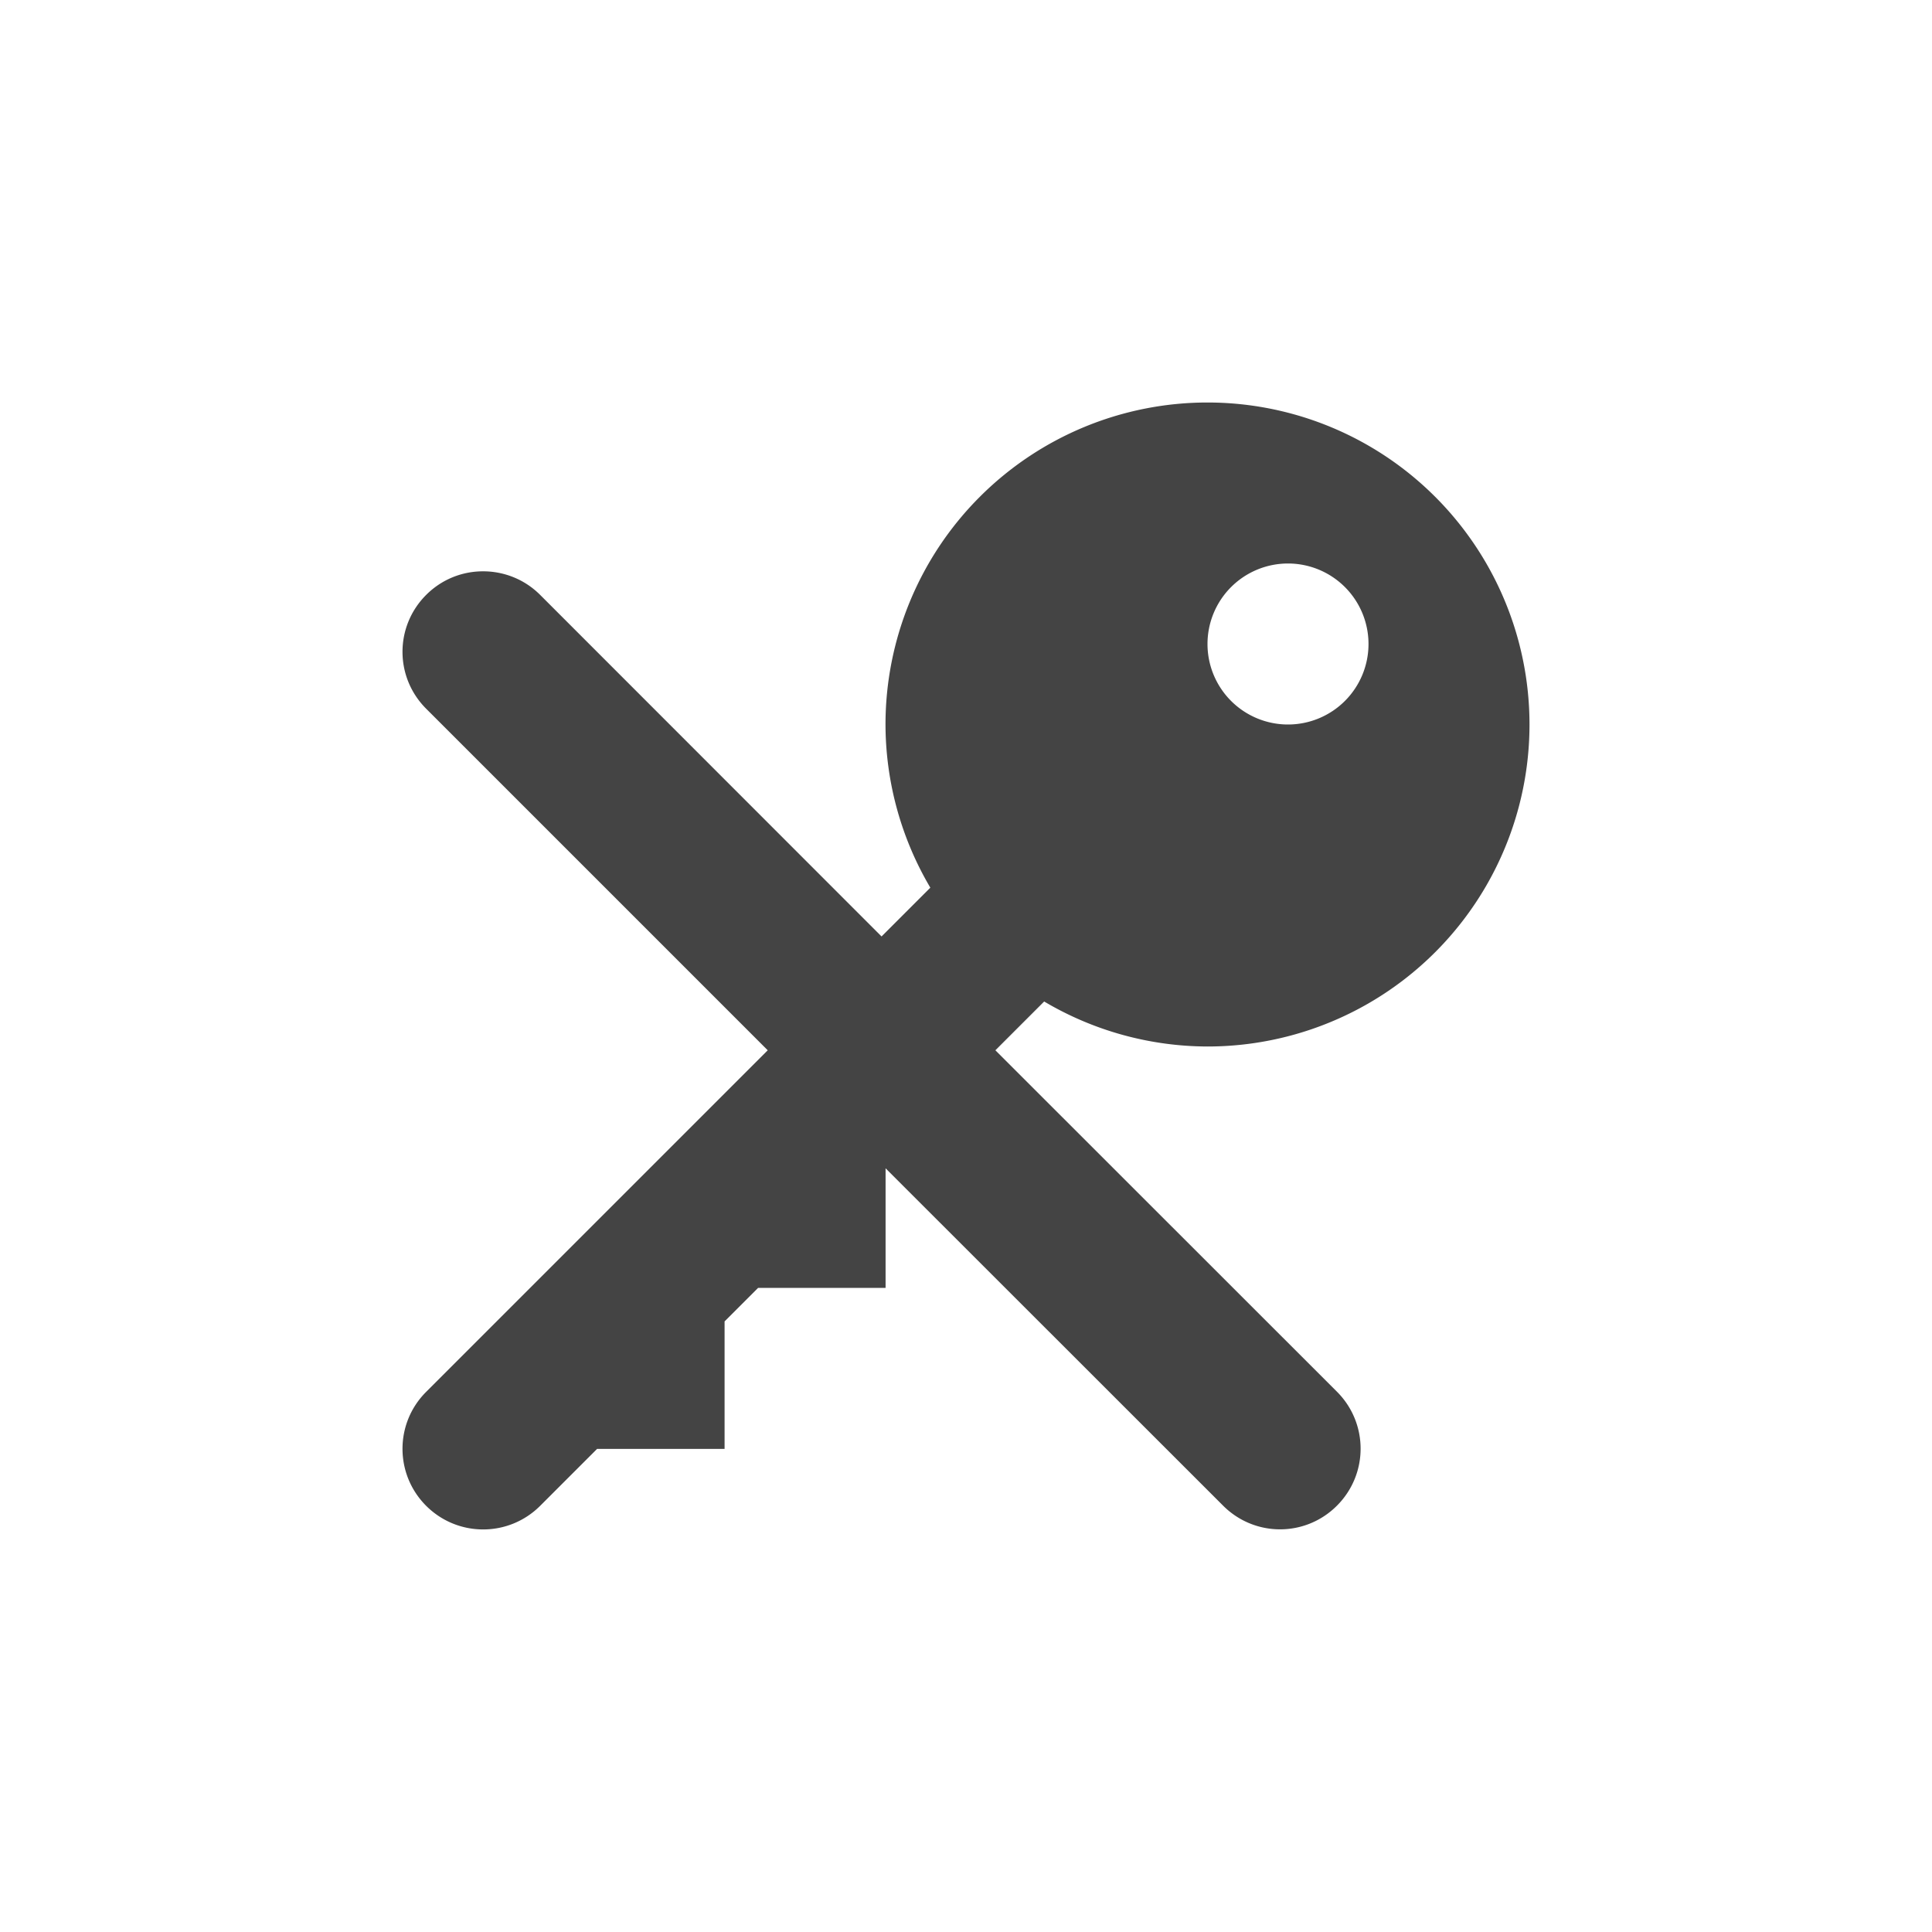 <svg xmlns="http://www.w3.org/2000/svg" width="100%" height="100%" viewBox="-4 -4 24 24">
 <defs>
  <style id="current-color-scheme" type="text/css">
   .ColorScheme-Text { color:#444444; } .ColorScheme-Highlight { color:#4285f4; } .ColorScheme-NeutralText { color:#ff9800; } .ColorScheme-PositiveText { color:#4caf50; } .ColorScheme-NegativeText { color:#f44336; }
  </style>
 </defs>
 <path style="fill:currentColor" class="ColorScheme-Text" d="m11 1a4 4 0 0 0 -4 4 4 4 0 0 0 .557 2.027l-.605.605h-.002l-4.24-4.242c-.196-.196-.453-.293-.709-.293-.256 0-.511.097-.707.293-.392.392-.392 1.022 0 1.414l4.242 4.242v.002l-4.242 4.242c-.392.391-.392 1.024 0 1.416.392.391 1.024.391 1.416 0l.707-.707h1.584v-1.584l.416-.416h1.584v-1.486l4.193 4.191c.392.392 1.023.392 1.414 0 .392-.392.392-1.024 0-1.416l-4.242-4.24v-.002l.605-.605a4 4 0 0 0 2.029.559 4 4 0 0 0 4-4 4 4 0 0 0 -4-4zm1 2a1 1 0 0 1 1 1 1 1 0 0 1 -1 1 1 1 0 0 1 -1-1 1 1 0 0 1 1-1z" />
</svg>
